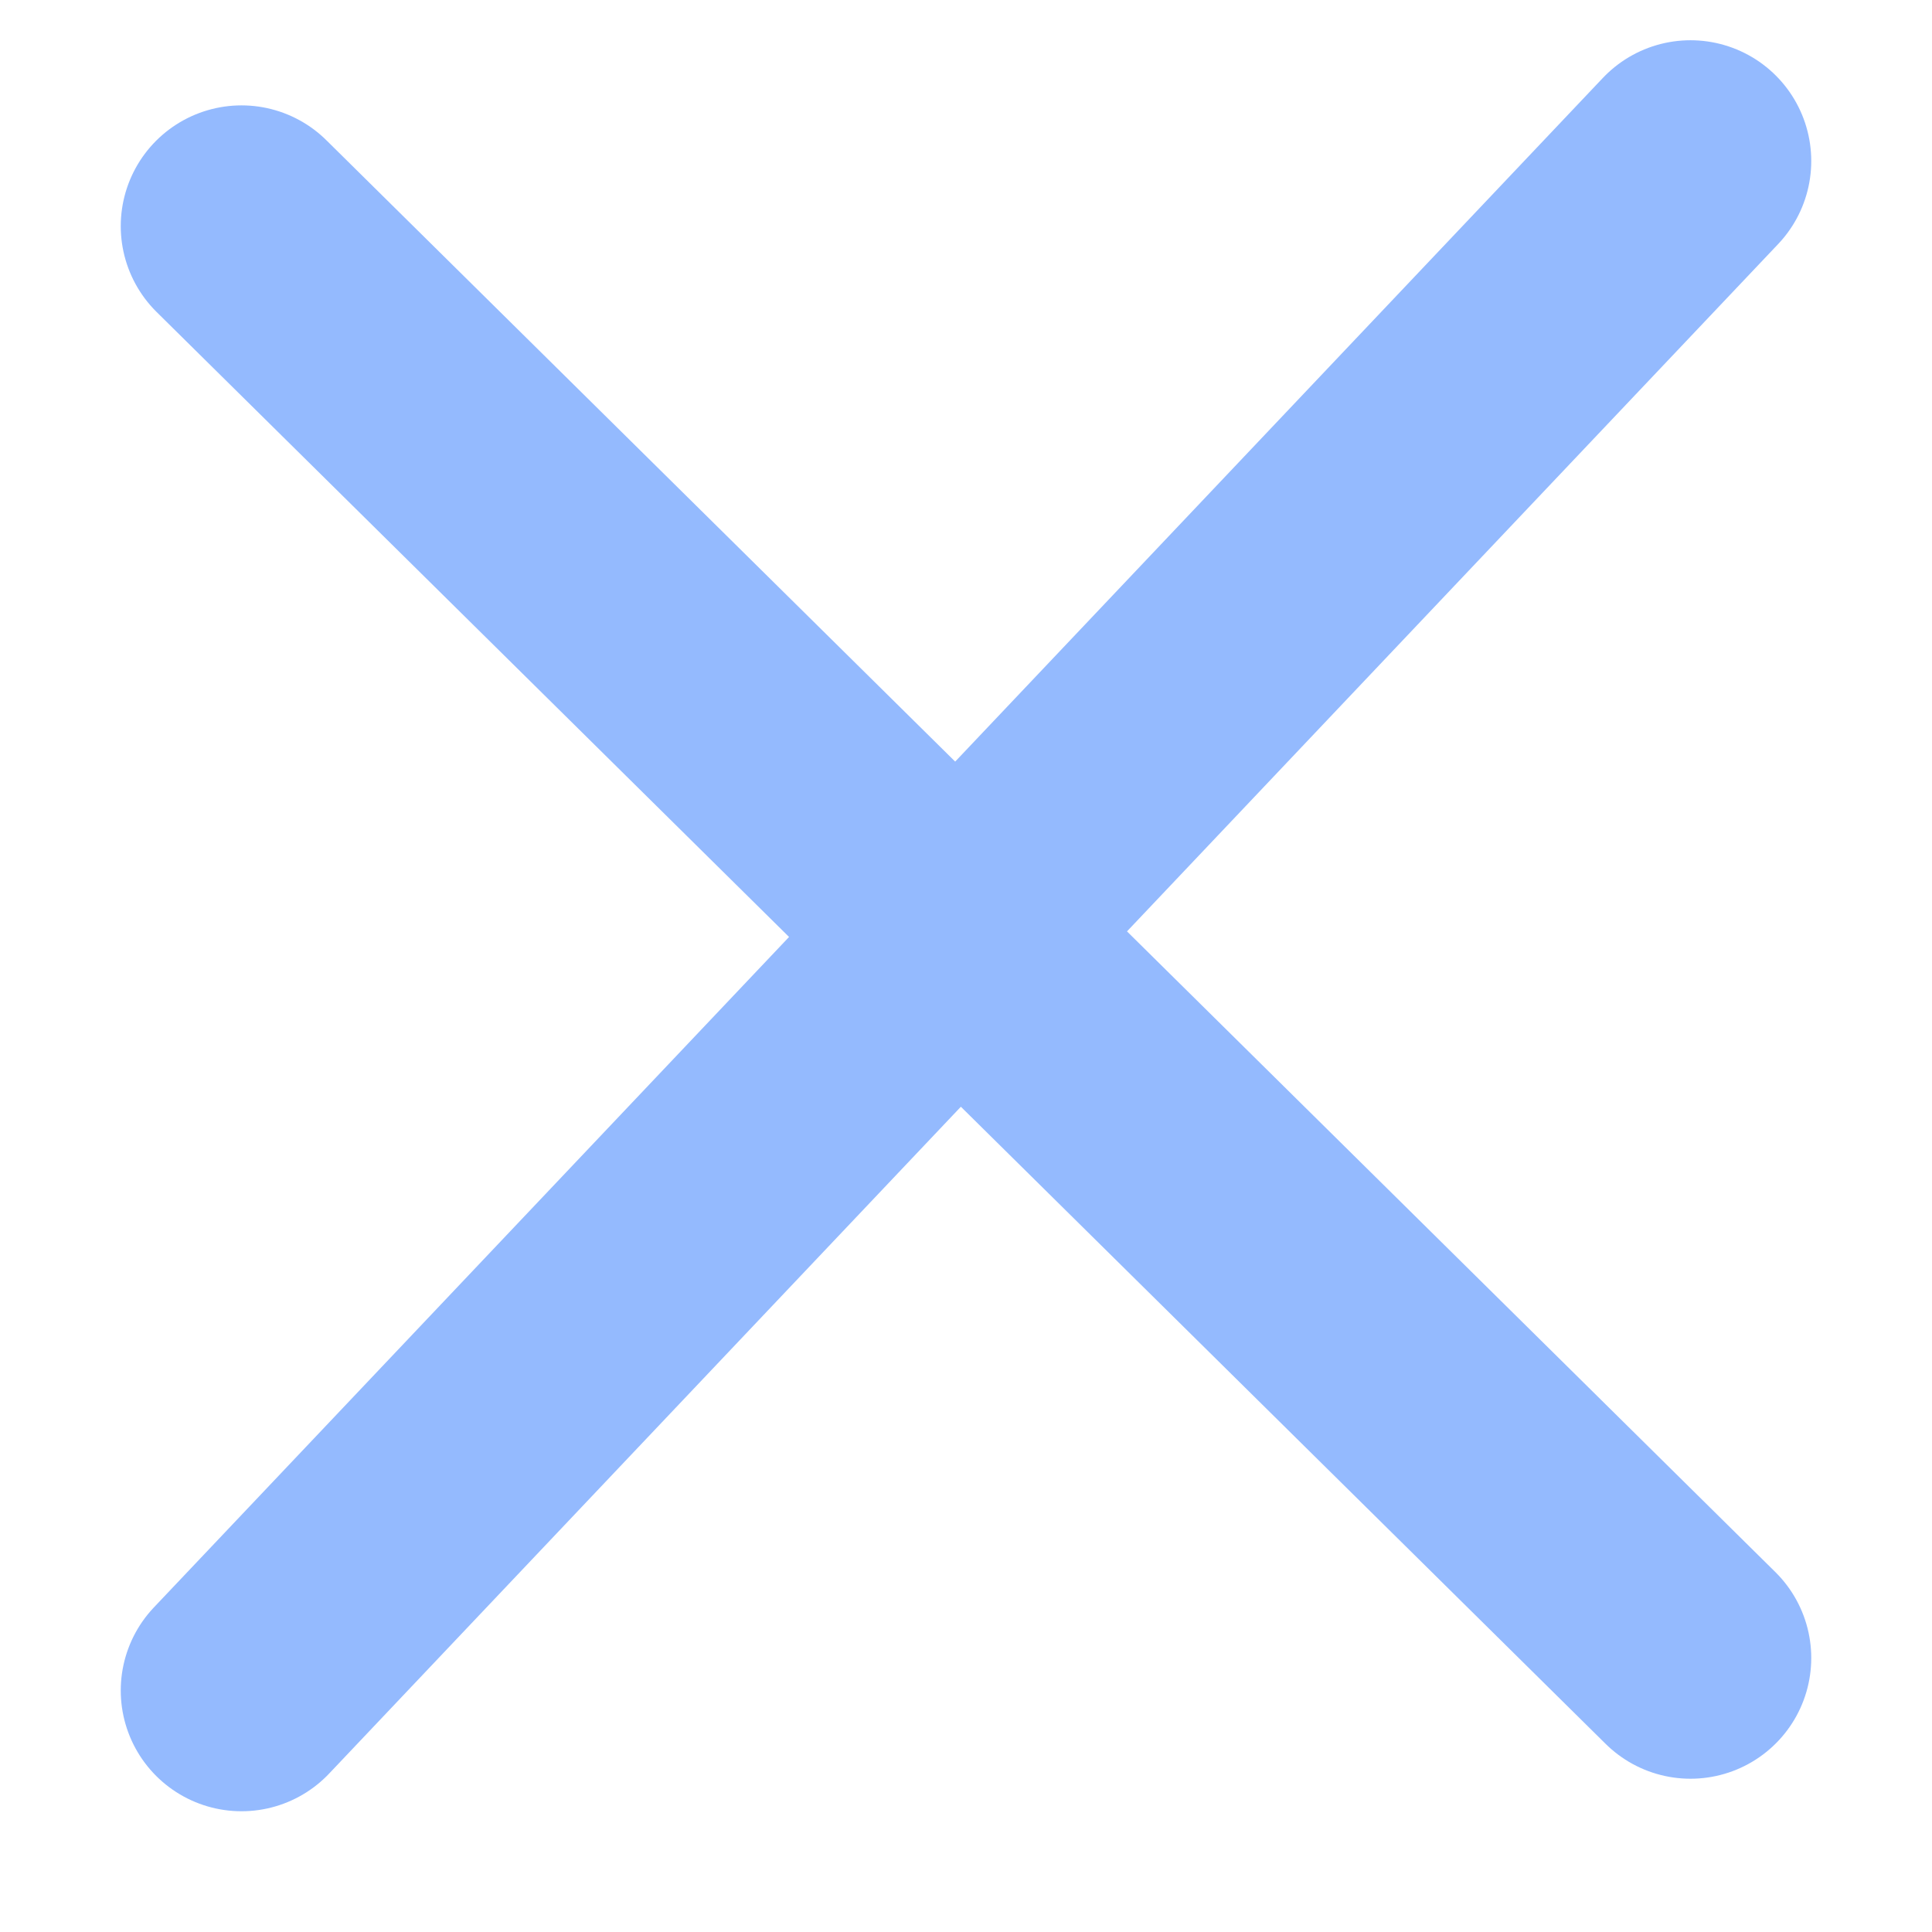 <?xml version="1.0" encoding="UTF-8"?> <svg xmlns="http://www.w3.org/2000/svg" width="24" height="24" viewBox="0 0 24 24" fill="none"><path d="M3 2.809L21 20.596M3 21L21 2" stroke="#94BAFE" stroke-width="3" stroke-linecap="round"></path></svg> 